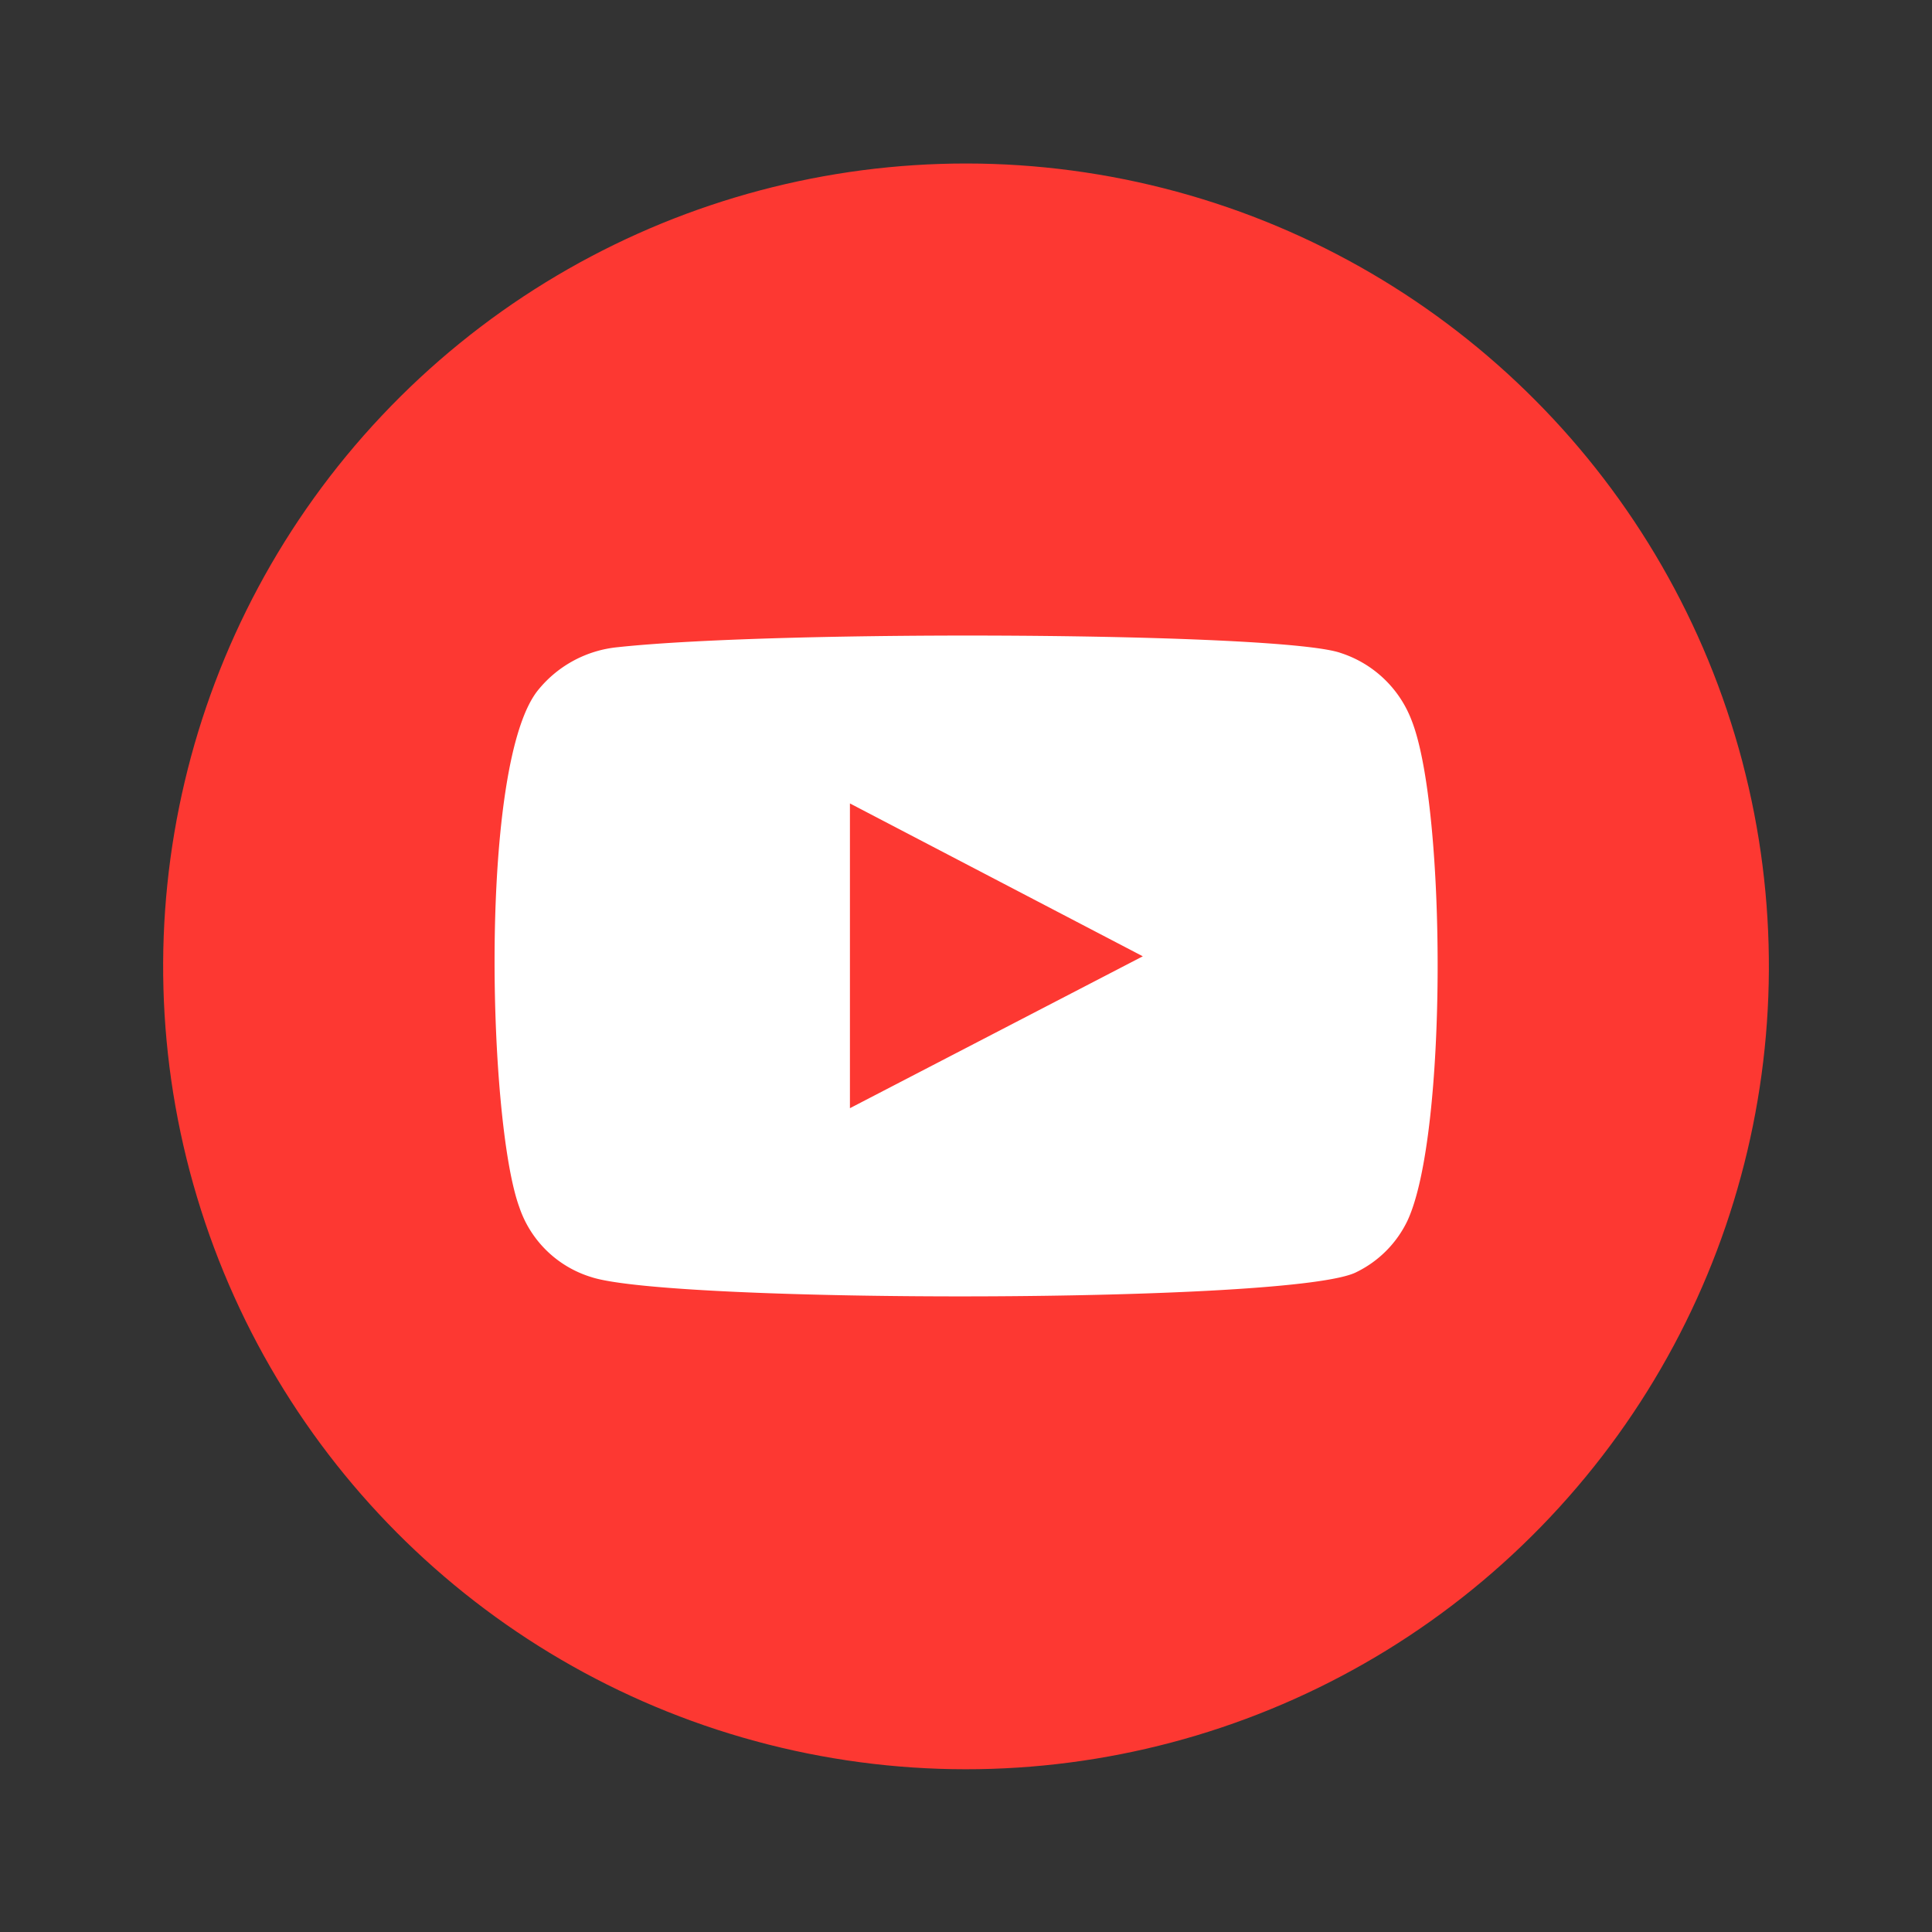 <svg id="Group_1099" data-name="Group 1099" xmlns="http://www.w3.org/2000/svg" width="35.945" height="35.945" viewBox="0 0 35.945 35.945">
  <rect x="0" y="0" width="35.945" height="35.945" fill="#333333" stroke="none"/>
  <g id="Group_1098" data-name="Group 1098" transform="translate(0 0)">
    <circle id="Ellipse_40" data-name="Ellipse 40" cx="14.94" cy="14.94" r="14.94" transform="matrix(0.23, -0.973, 0.973, 0.23, 0, 29.08)" fill="#fd3832"/>
  </g>
  <path id="Path_1155" data-name="Path 1155" d="M604.558,125.213a2.043,2.043,0,0,1-1.347-1.308c-.583-1.6-.756-8.312.367-9.634a2.177,2.177,0,0,1,1.466-.779c3.026-.326,12.377-.279,13.455.109a2.106,2.106,0,0,1,1.323,1.273c.638,1.658.66,7.689-.084,9.286a2.046,2.046,0,0,1-.949.958C617.661,125.709,606.043,125.7,604.558,125.213Zm4.806-3.144,5.449-2.826-5.449-2.844Z" transform="translate(-593.551 -101.451)" fill="#fff" fill-rule="evenodd"/>
</svg>
